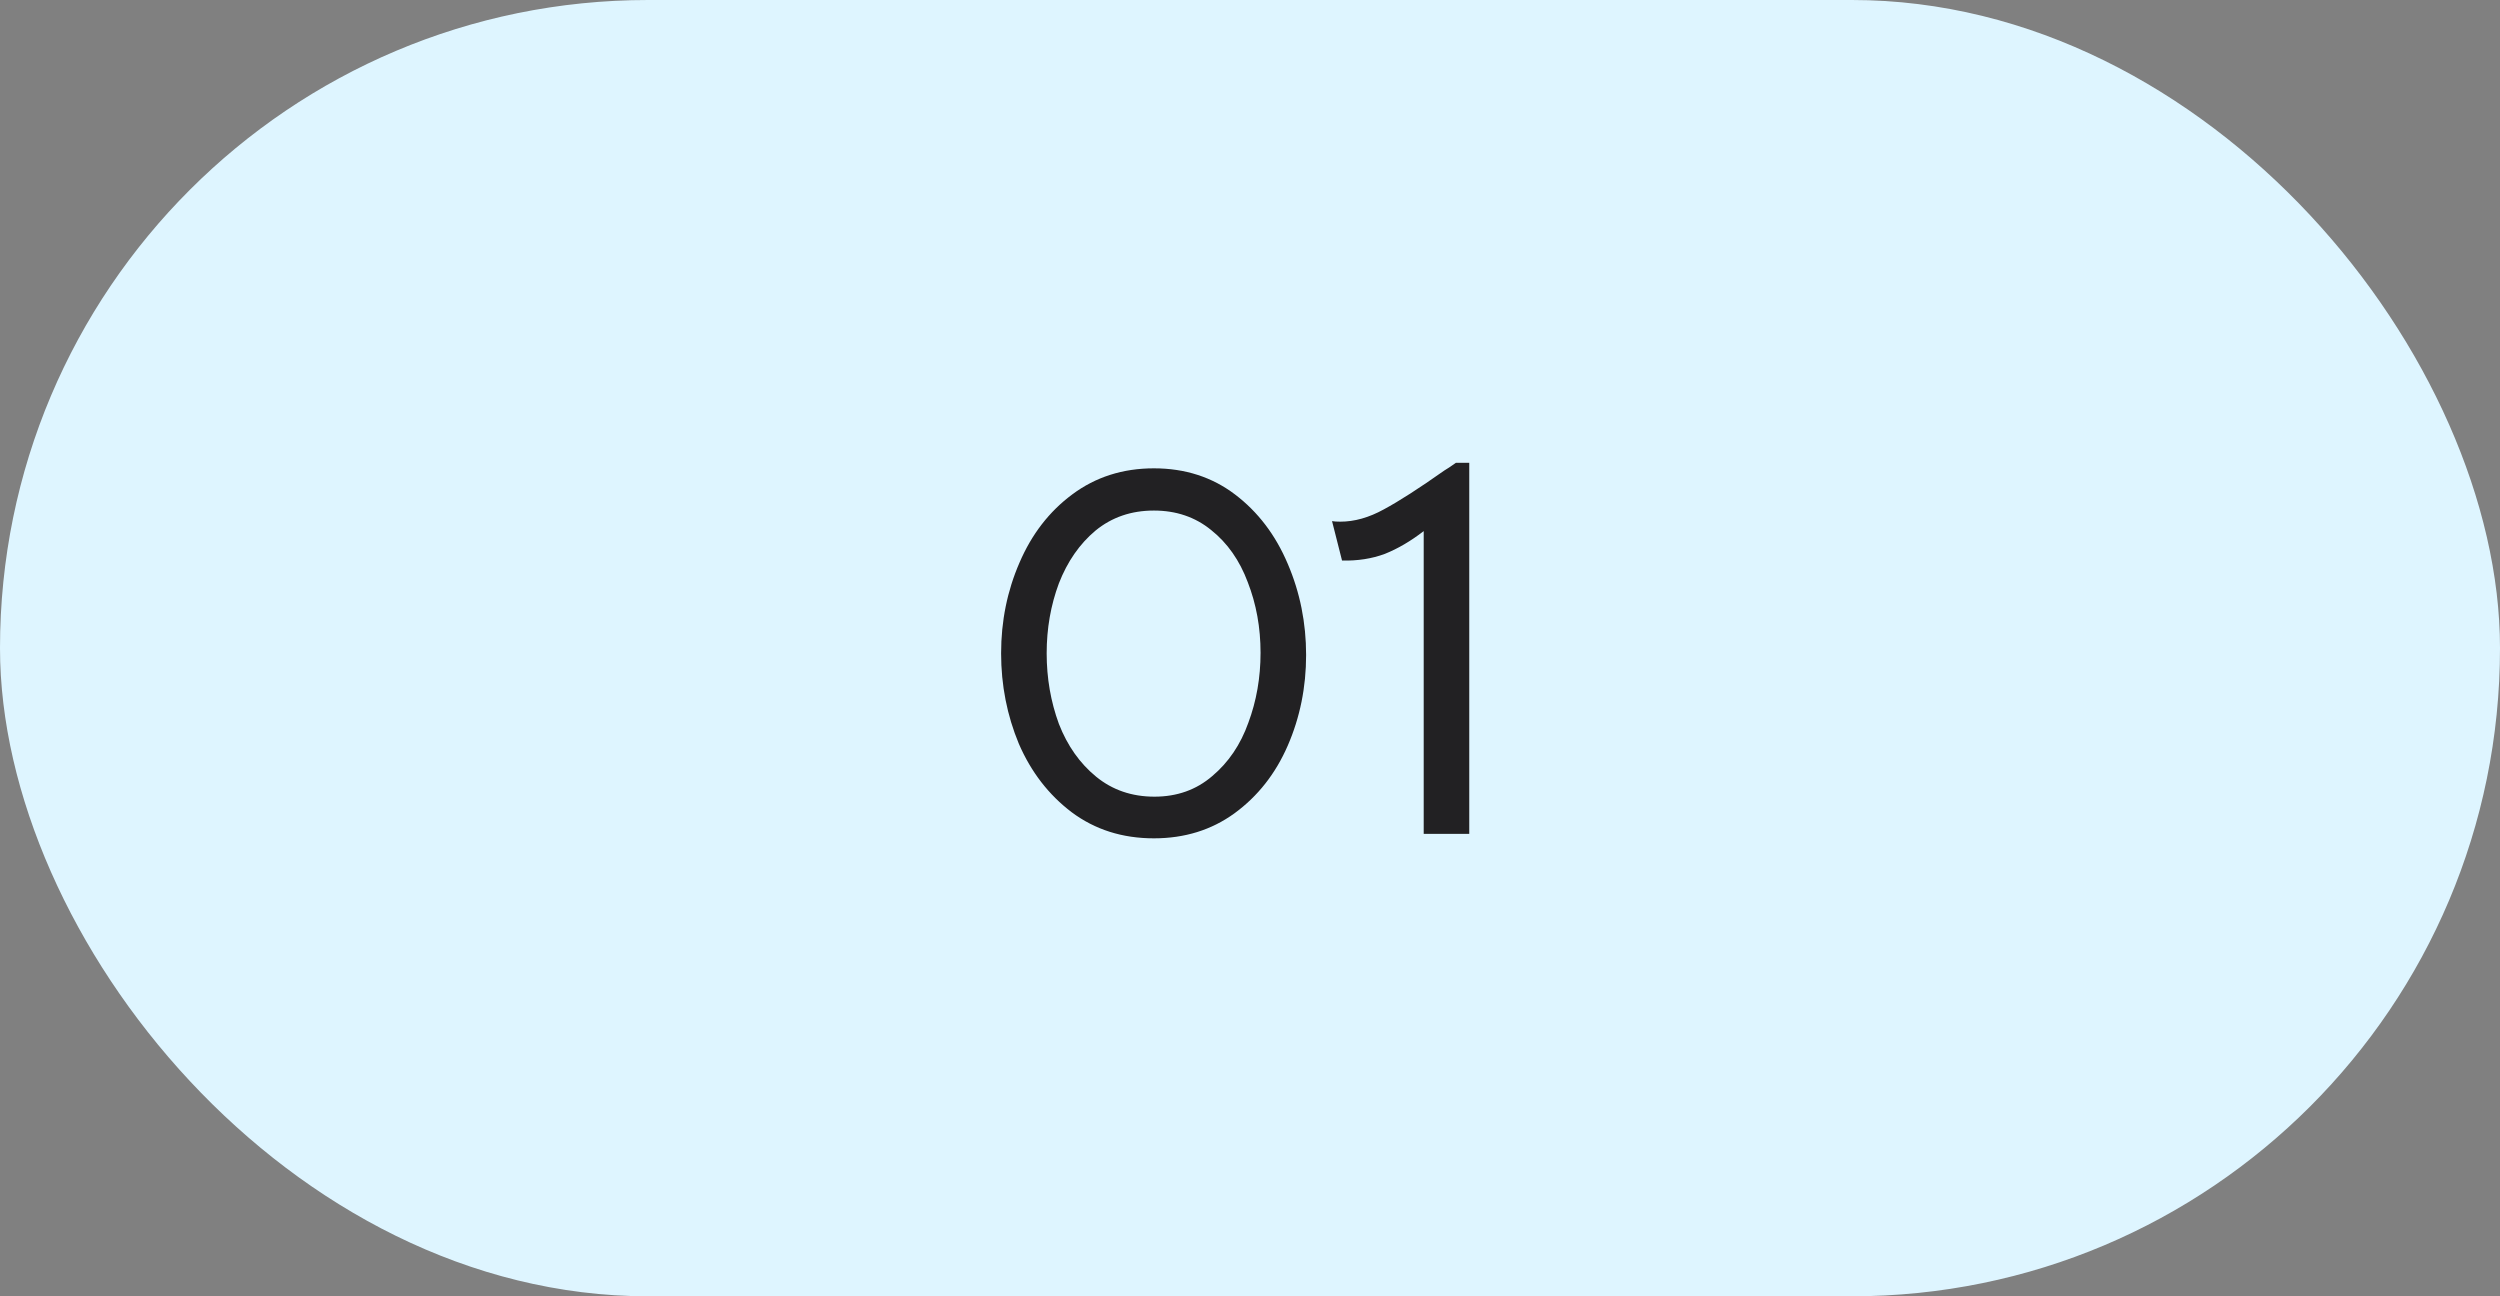 <?xml version="1.0" encoding="UTF-8"?> <svg xmlns="http://www.w3.org/2000/svg" width="108" height="56" viewBox="0 0 108 56" fill="none"><rect x="0" y="0" width="108" height="56" fill="#808080" stroke="none"/> <rect width="108" height="56" rx="28" fill="#DEF5FF"></rect> <path d="M49.848 36.216C48.488 36.216 47.304 35.84 46.296 35.088C45.304 34.336 44.544 33.352 44.016 32.136C43.504 30.904 43.248 29.6 43.248 28.224C43.248 26.832 43.512 25.528 44.04 24.312C44.568 23.08 45.328 22.096 46.32 21.36C47.328 20.608 48.504 20.232 49.848 20.232C51.192 20.232 52.36 20.608 53.352 21.36C54.344 22.112 55.104 23.112 55.632 24.36C56.16 25.592 56.424 26.904 56.424 28.296C56.424 29.688 56.16 30.992 55.632 32.208C55.104 33.424 54.336 34.4 53.328 35.136C52.336 35.856 51.176 36.216 49.848 36.216ZM49.872 34.416C50.848 34.416 51.68 34.12 52.368 33.528C53.072 32.936 53.592 32.168 53.928 31.224C54.28 30.28 54.456 29.272 54.456 28.2C54.456 27.112 54.272 26.096 53.904 25.152C53.552 24.208 53.024 23.456 52.32 22.896C51.632 22.336 50.808 22.056 49.848 22.056C48.872 22.056 48.032 22.344 47.328 22.92C46.64 23.496 46.112 24.256 45.744 25.2C45.392 26.144 45.216 27.152 45.216 28.224C45.216 29.296 45.392 30.312 45.744 31.272C46.112 32.216 46.648 32.976 47.352 33.552C48.056 34.128 48.896 34.416 49.872 34.416ZM61.504 22.944C60.944 23.376 60.384 23.704 59.824 23.928C59.264 24.136 58.648 24.232 57.976 24.216L57.544 22.512C57.624 22.528 57.744 22.536 57.904 22.536C58.512 22.536 59.136 22.36 59.776 22.008C60.432 21.656 61.304 21.096 62.392 20.328C62.504 20.264 62.672 20.152 62.896 19.992H63.472V36.024H61.504V22.944Z" fill="#222123"></path> </svg> 